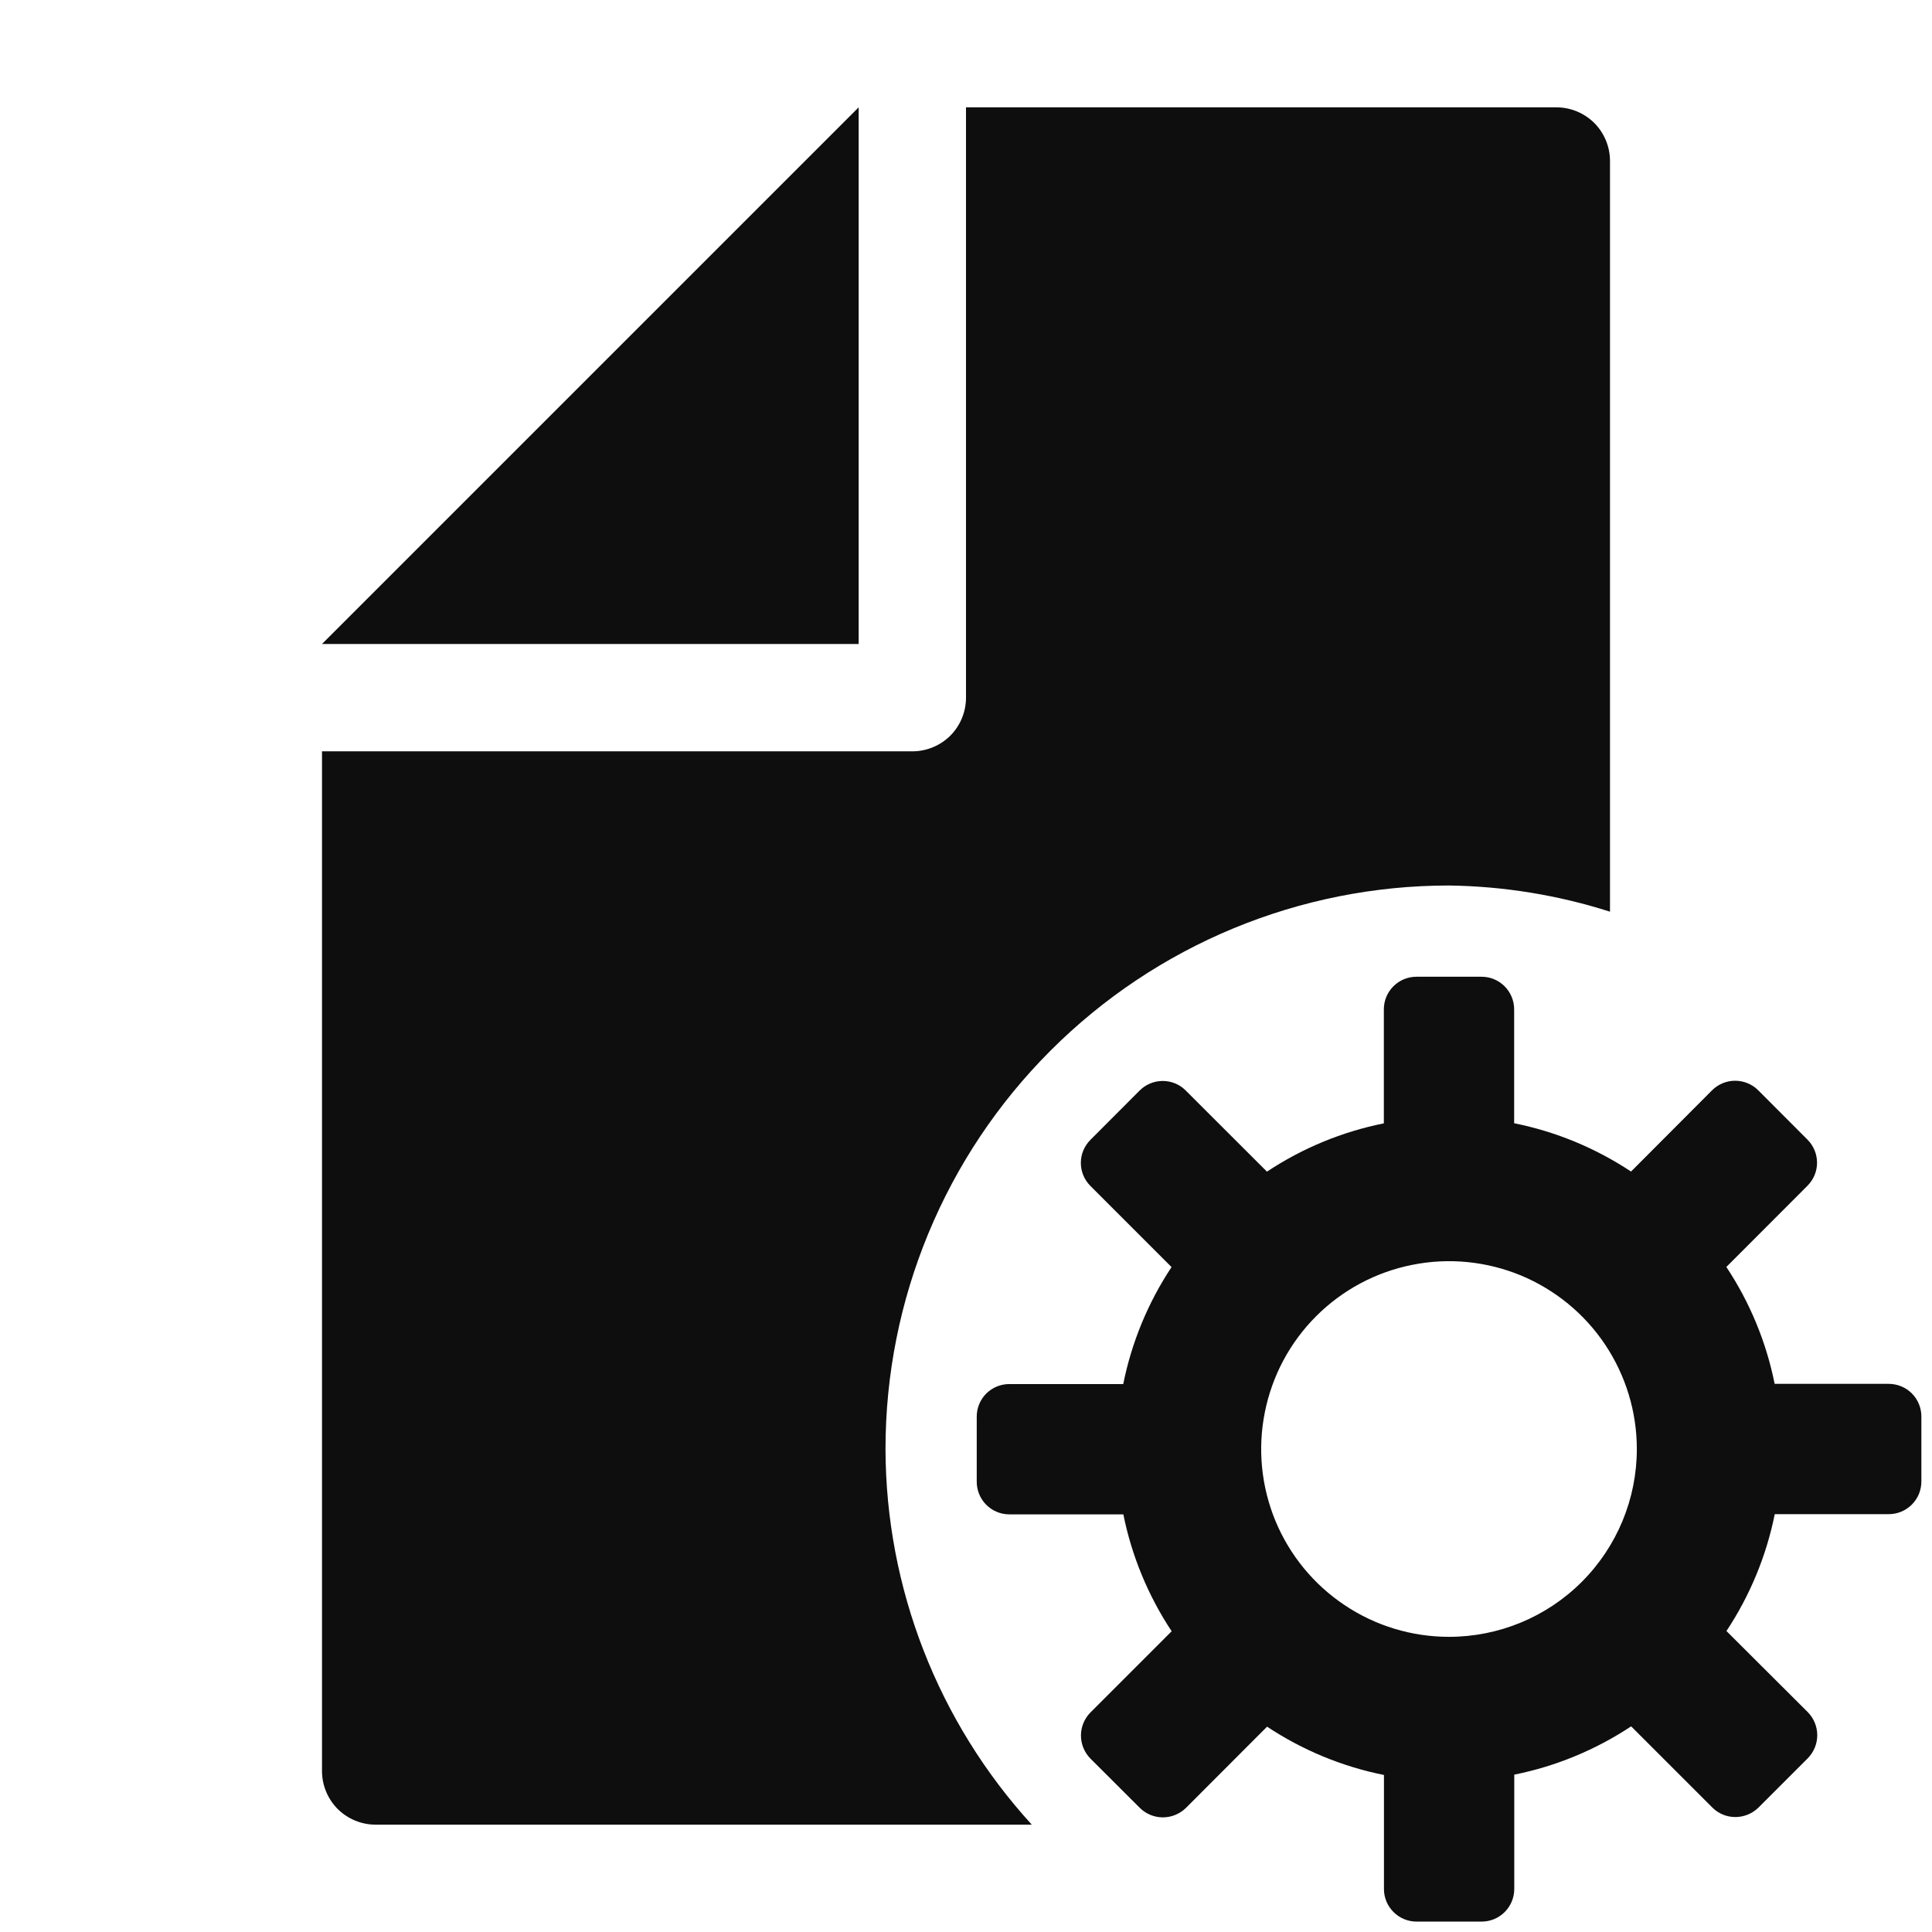 <svg xmlns="http://www.w3.org/2000/svg" fill="none" viewBox="0 0 18 18" height="18" width="18">
<g clip-path="url(#clip0_9250_78310)">
<path fill="#0E0E0E" d="M17.596 12.893H16.534C16.456 12.504 16.303 12.134 16.084 11.804L16.84 11.047C16.897 10.99 16.929 10.913 16.929 10.833C16.929 10.752 16.897 10.675 16.84 10.618L16.381 10.158C16.324 10.101 16.246 10.069 16.166 10.069C16.085 10.069 16.008 10.101 15.951 10.158L15.196 10.915C14.865 10.696 14.496 10.543 14.107 10.465V9.404C14.107 9.323 14.075 9.246 14.018 9.189C13.961 9.132 13.884 9.1 13.803 9.1H13.197C13.116 9.1 13.039 9.132 12.982 9.189C12.925 9.246 12.893 9.323 12.893 9.404V10.466C12.504 10.544 12.134 10.697 11.804 10.916L11.047 10.16C10.991 10.103 10.913 10.071 10.833 10.071C10.752 10.071 10.675 10.103 10.618 10.16L10.159 10.62C10.102 10.677 10.07 10.754 10.07 10.834C10.07 10.915 10.102 10.992 10.159 11.049L10.915 11.805C10.696 12.136 10.543 12.506 10.465 12.895H9.403C9.323 12.895 9.246 12.927 9.189 12.983C9.132 13.04 9.1 13.118 9.1 13.198V13.805C9.1 13.886 9.132 13.963 9.189 14.02C9.246 14.077 9.323 14.109 9.403 14.109H10.466C10.544 14.497 10.697 14.867 10.916 15.198L10.159 15.955C10.103 16.012 10.071 16.089 10.071 16.169C10.071 16.25 10.103 16.327 10.159 16.384L10.62 16.844C10.676 16.9 10.754 16.932 10.834 16.932C10.914 16.932 10.992 16.9 11.049 16.844L11.805 16.087C12.136 16.306 12.505 16.459 12.894 16.537V17.6C12.894 17.68 12.926 17.757 12.983 17.814C13.04 17.871 13.117 17.903 13.197 17.903H13.805C13.885 17.903 13.962 17.871 14.019 17.814C14.076 17.757 14.108 17.68 14.108 17.6V16.534C14.497 16.456 14.866 16.303 15.197 16.084L15.954 16.841C16.01 16.897 16.087 16.929 16.168 16.929C16.248 16.929 16.326 16.897 16.383 16.841L16.843 16.381C16.899 16.324 16.931 16.247 16.931 16.166C16.931 16.086 16.899 16.009 16.843 15.952L16.085 15.196C16.304 14.865 16.457 14.495 16.535 14.107H17.598C17.678 14.107 17.755 14.075 17.812 14.018C17.869 13.961 17.901 13.884 17.901 13.803V13.197C17.901 13.116 17.869 13.039 17.812 12.982C17.755 12.925 17.677 12.893 17.596 12.893ZM13.5 15.25C13.154 15.25 12.816 15.148 12.528 14.955C12.24 14.763 12.016 14.49 11.883 14.17C11.751 13.85 11.716 13.498 11.784 13.159C11.851 12.819 12.018 12.507 12.262 12.263C12.507 12.018 12.819 11.851 13.159 11.784C13.498 11.716 13.85 11.751 14.17 11.883C14.489 12.016 14.763 12.24 14.955 12.528C15.147 12.816 15.25 13.154 15.25 13.5C15.25 13.964 15.066 14.409 14.737 14.738C14.409 15.066 13.964 15.25 13.5 15.25Z"></path>
<path fill="#0E0E0E" d="M8 1V6H3L8 1Z"></path>
<path fill="#0E0E0E" d="M8.25 13.5C8.25 12.108 8.803 10.772 9.788 9.788C10.772 8.803 12.108 8.25 13.5 8.25C14.009 8.257 14.515 8.339 15 8.494V1.5C15 1.367 14.947 1.24 14.854 1.146C14.76 1.053 14.633 1 14.5 1H9V6.5C9 6.633 8.947 6.76 8.854 6.854C8.76 6.947 8.633 7 8.5 7H3V16.5C3 16.633 3.053 16.76 3.146 16.854C3.24 16.947 3.367 17 3.5 17H9.613C8.739 16.043 8.253 14.796 8.25 13.5Z"></path>
</g>
<defs>
<clipPath id="clip0_9250_78310">
<rect fill="white" height="18" width="18"></rect>
</clipPath>
</defs>
</svg>
